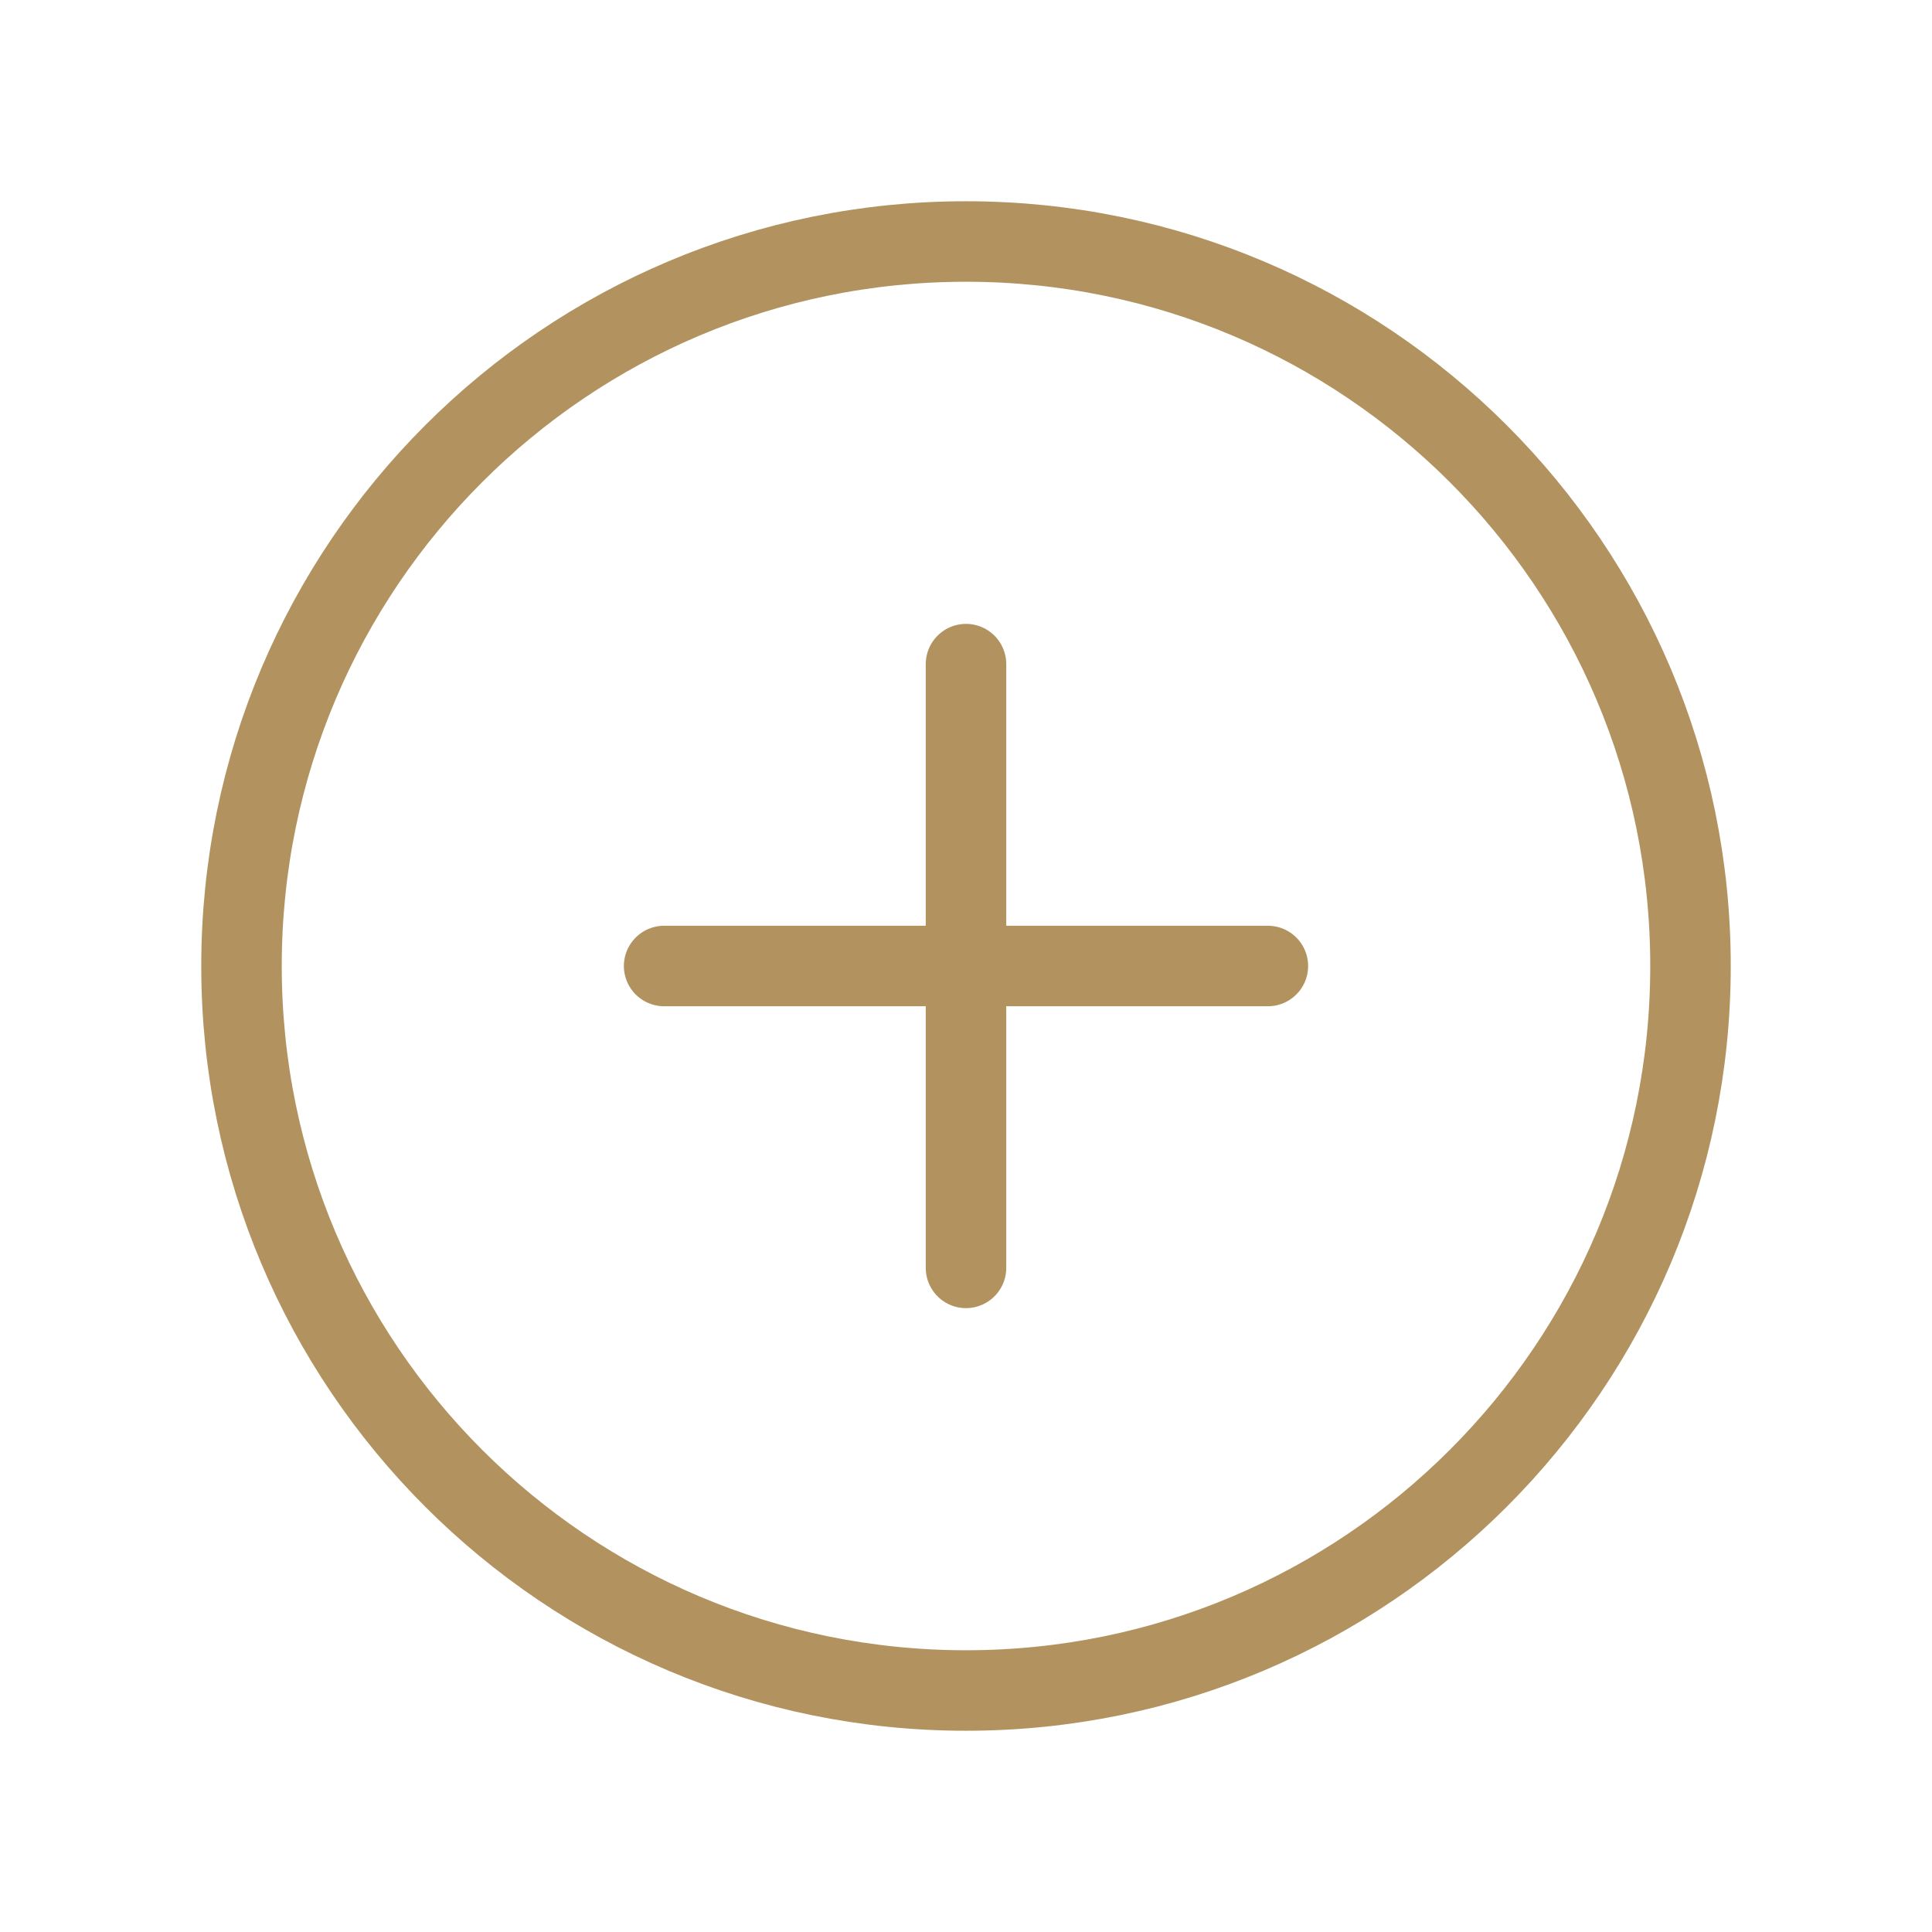 <svg width="36" height="36" viewBox="0 0 36 36" fill="none" xmlns="http://www.w3.org/2000/svg">
<path d="M18 31.5C25.456 31.5 31.5 25.456 31.5 18C31.5 10.544 25.456 4.5 18 4.5C10.544 4.5 4.5 10.544 4.5 18C4.5 25.456 10.544 31.5 18 31.5Z" stroke="#B2935F" stroke-width="1.5" stroke-miterlimit="10"/>
<path d="M12.375 18H23.625" stroke="#B2935F" stroke-width="1.5" stroke-linecap="round" stroke-linejoin="round"/>
<path d="M18 12.375V23.625" stroke="#B2935F" stroke-width="1.5" stroke-linecap="round" stroke-linejoin="round"/>
</svg>
